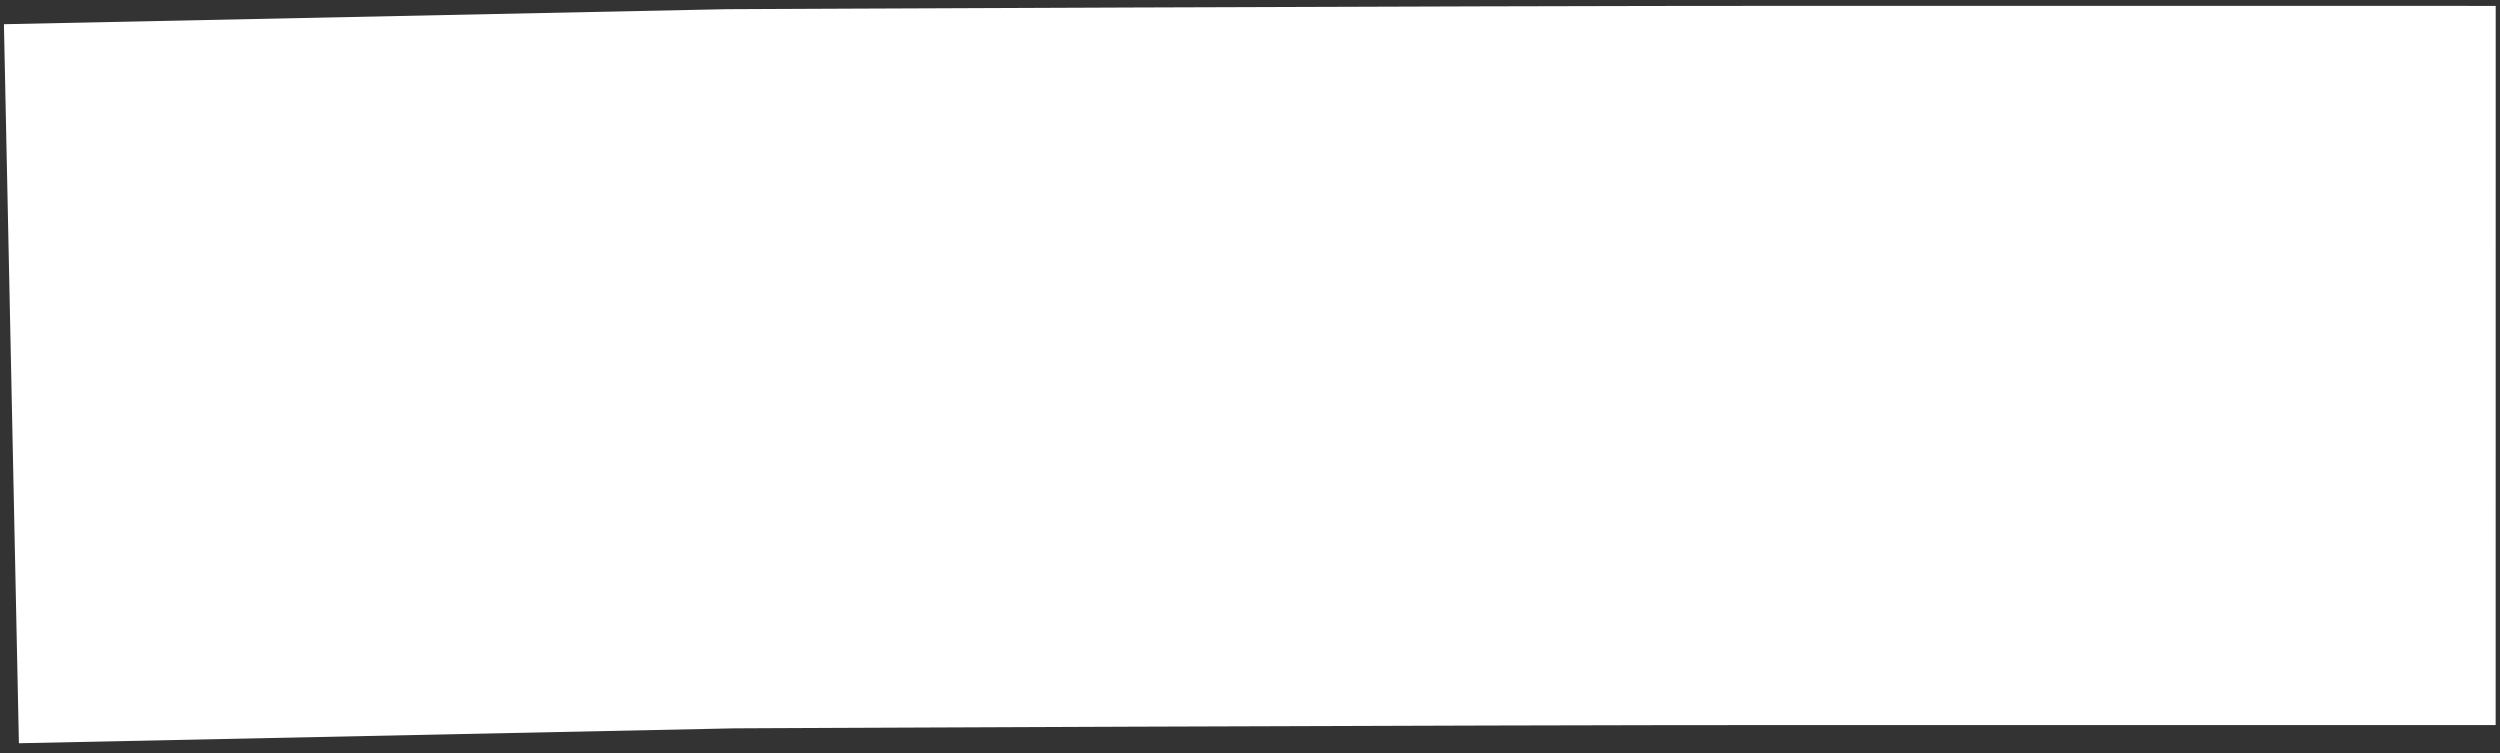 <?xml version="1.0" encoding="UTF-8"?> <svg xmlns="http://www.w3.org/2000/svg" width="219" height="66" viewBox="0 0 219 66" fill="none"><rect x="0" y="0" width="219" height="66" fill="#333333" stroke="none"/><path d="M218.624 0.517C218.624 0.517 218.625 0.517 218.622 32.017C218.62 63.517 218.619 63.517 218.619 63.517L158.177 63.513C142.322 63.511 118.814 63.584 99.231 63.657C89.448 63.694 80.658 63.73 74.314 63.758C71.142 63.772 68.583 63.783 66.816 63.791C65.933 63.795 65.248 63.799 64.784 63.801C64.617 63.802 64.479 63.801 64.371 63.802L1.656 65.108L0.344 2.121L63.273 0.812L63.526 0.806L63.78 0.805L63.826 0.805C63.856 0.805 63.902 0.804 63.962 0.804C64.081 0.803 64.258 0.803 64.491 0.802C64.957 0.8 65.644 0.796 66.529 0.792C68.299 0.784 70.864 0.773 74.041 0.759C80.393 0.731 89.196 0.695 98.995 0.658C118.576 0.585 142.193 0.511 158.182 0.512L218.624 0.517Z" fill="white"></path></svg> 